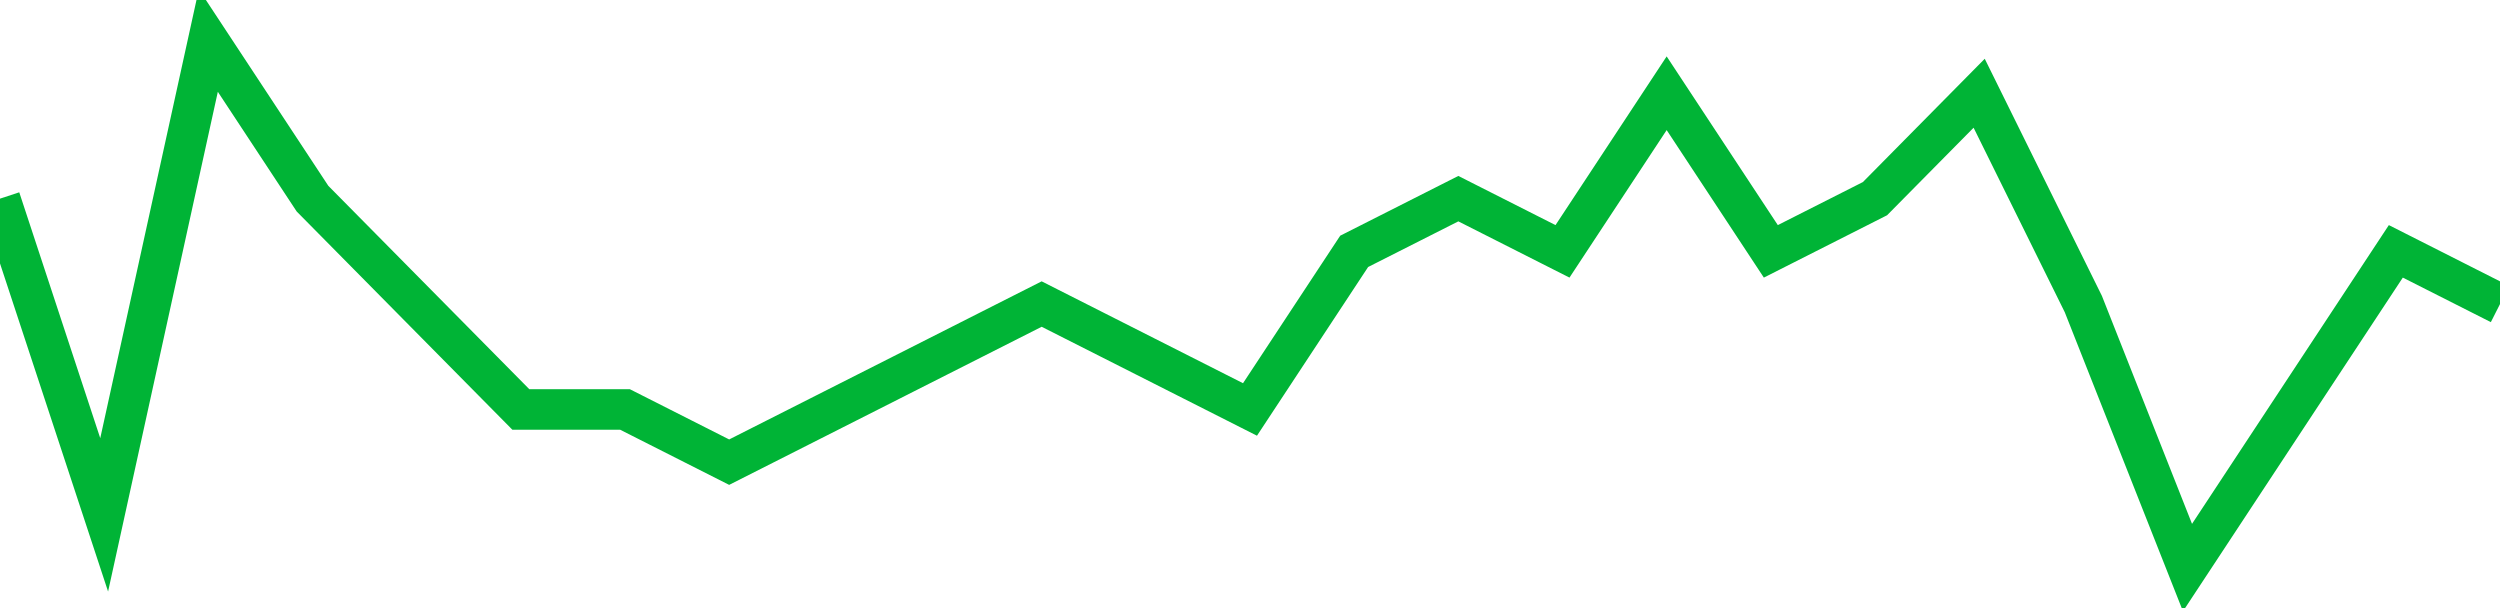 <!-- Generated with https://github.com/jxxe/sparkline/ --><svg viewBox="0 0 185 45" class="sparkline" xmlns="http://www.w3.org/2000/svg"><path class="sparkline--fill" d="M 0 14.7 L 0 14.7 L 7.708 38.1 L 15.417 3 L 23.125 14.7 L 30.833 22.5 L 38.542 30.3 L 46.25 30.3 L 53.958 34.2 L 61.667 30.3 L 69.375 26.4 L 77.083 22.5 L 84.792 26.4 L 92.5 30.3 L 100.208 18.6 L 107.917 14.7 L 115.625 18.6 L 123.333 6.9 L 131.042 18.6 L 138.75 14.7 L 146.458 6.9 L 154.167 22.5 L 161.875 42 L 169.583 30.3 L 177.292 18.6 L 185 22.5 V 45 L 0 45 Z" stroke="none" fill="none" ></path><path class="sparkline--line" d="M 0 14.7 L 0 14.7 L 7.708 38.1 L 15.417 3 L 23.125 14.7 L 30.833 22.5 L 38.542 30.3 L 46.25 30.3 L 53.958 34.2 L 61.667 30.3 L 69.375 26.4 L 77.083 22.5 L 84.792 26.4 L 92.5 30.3 L 100.208 18.6 L 107.917 14.7 L 115.625 18.6 L 123.333 6.9 L 131.042 18.6 L 138.75 14.7 L 146.458 6.9 L 154.167 22.5 L 161.875 42 L 169.583 30.3 L 177.292 18.6 L 185 22.5" fill="none" stroke-width="3" stroke="#00B436" ></path></svg>